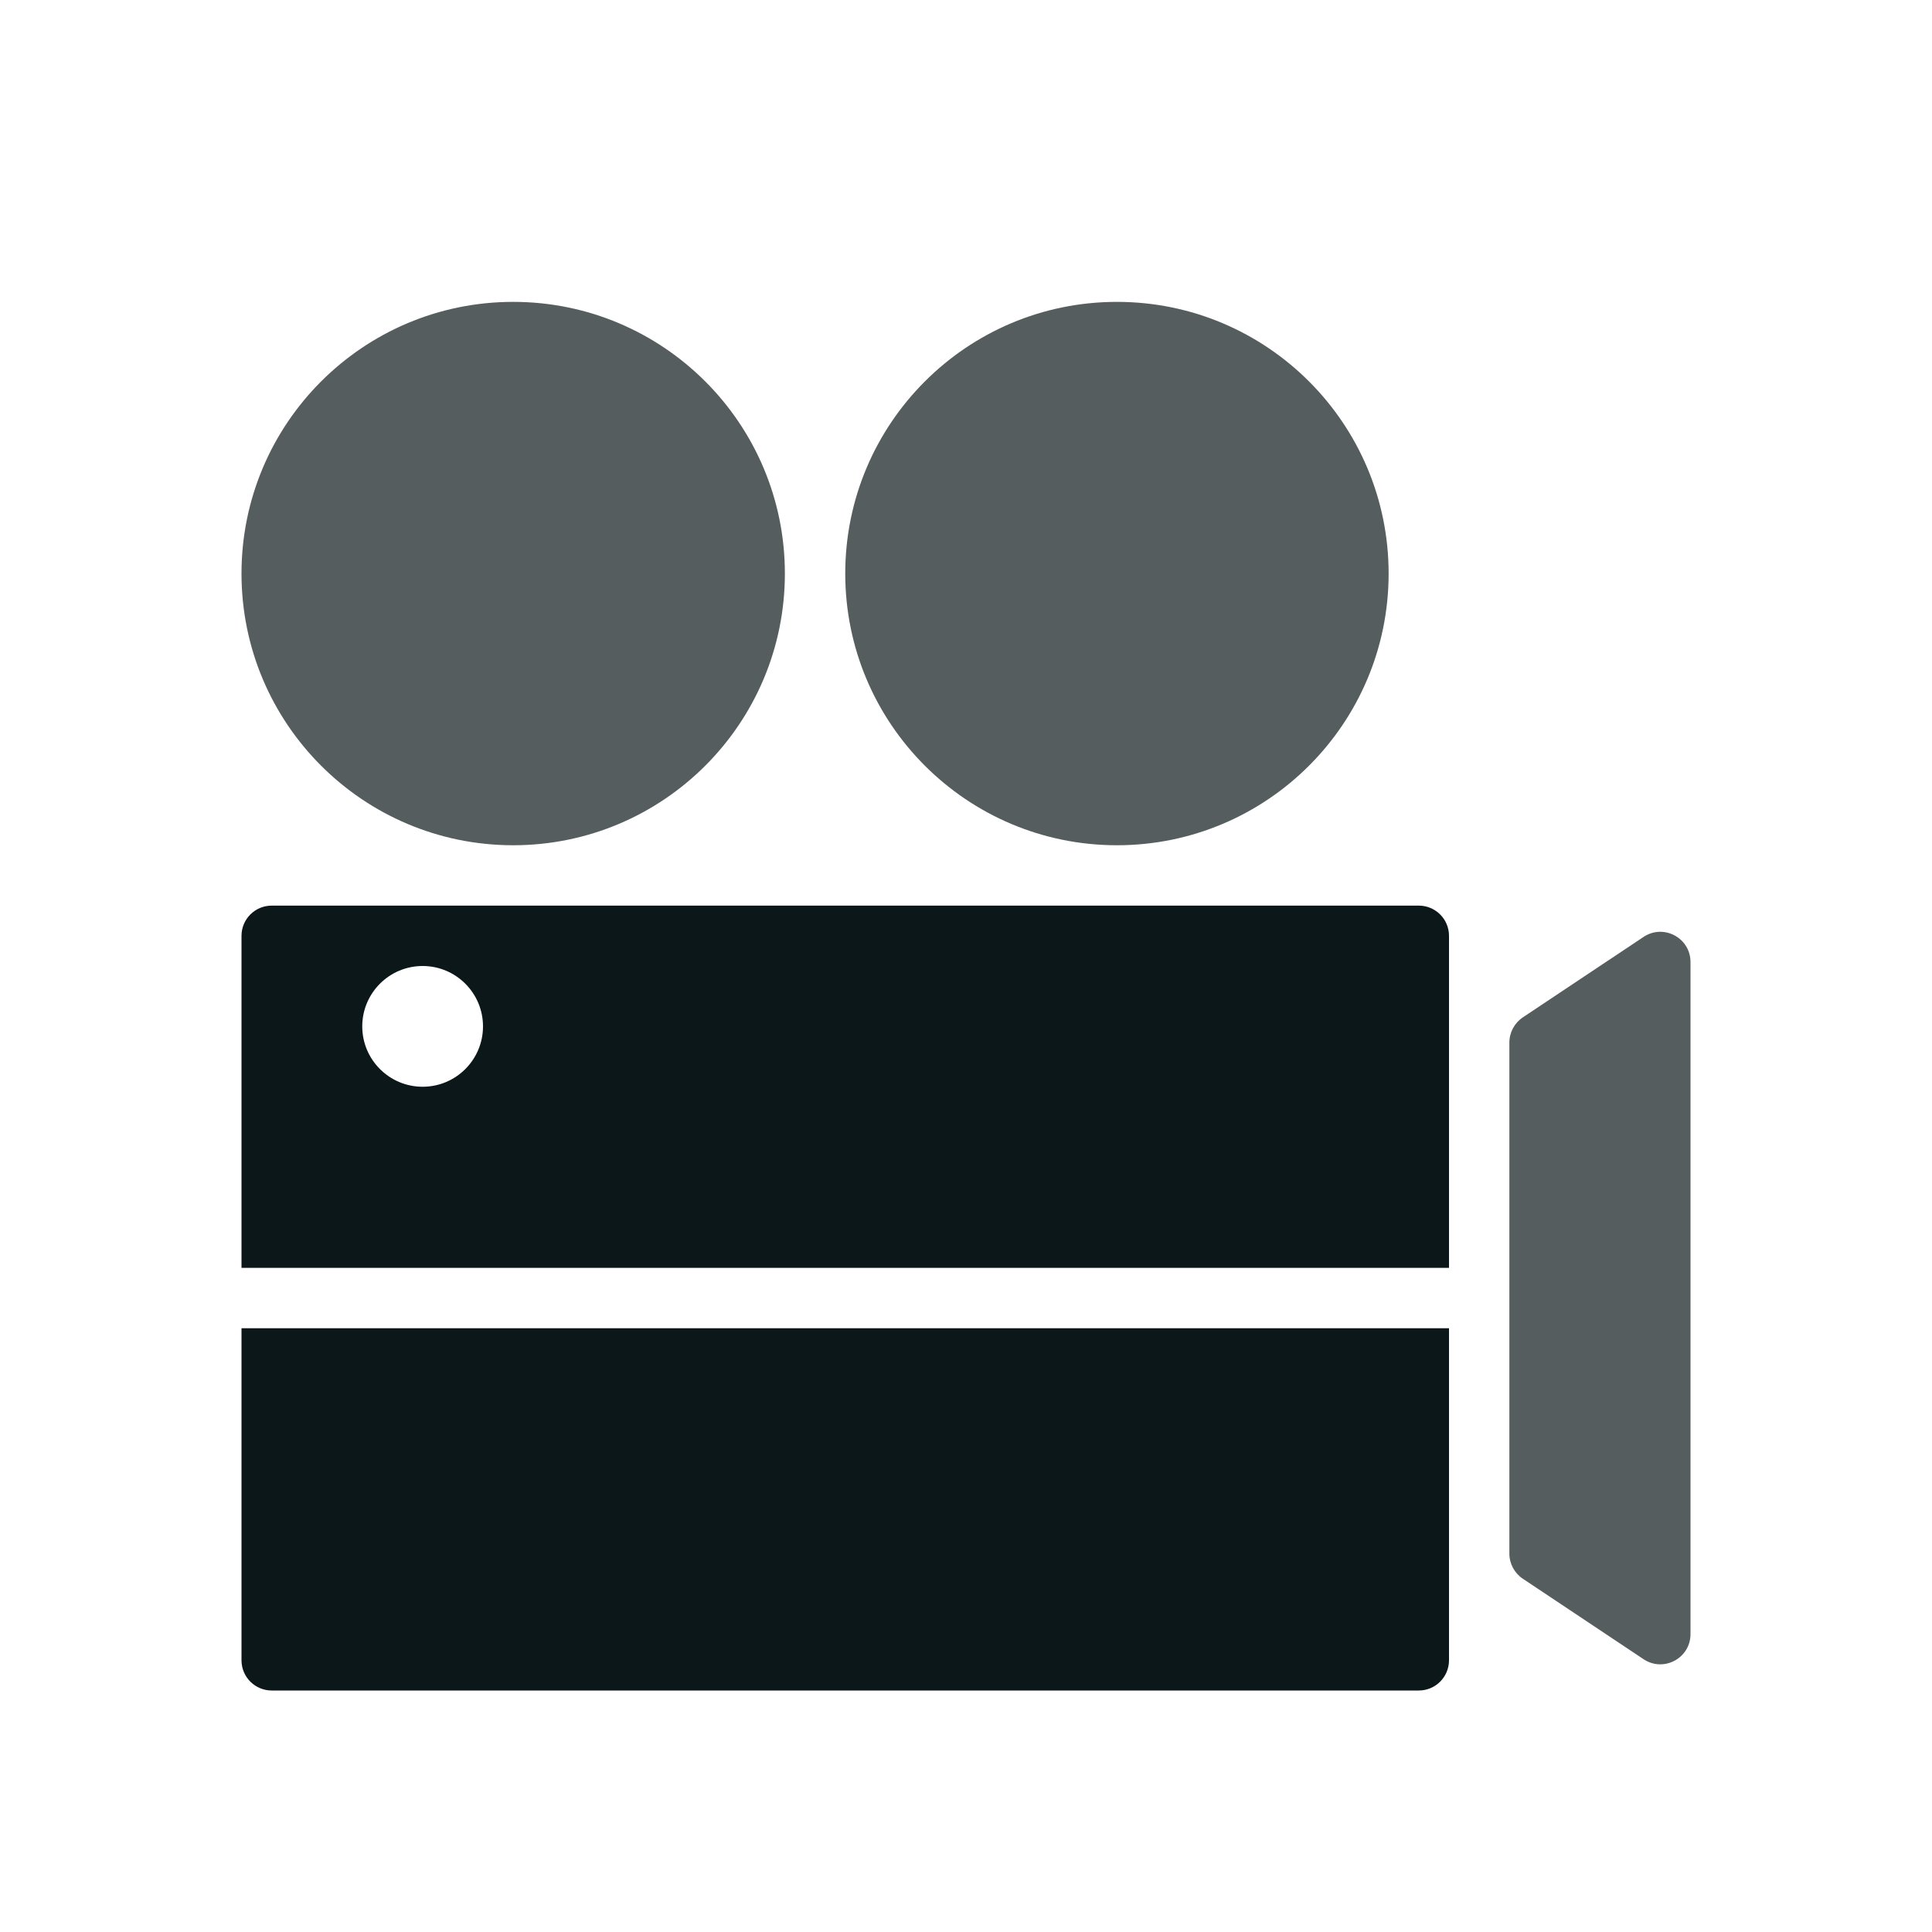 <?xml version="1.0" encoding="utf-8"?><!-- Скачано с сайта svg4.ru / Downloaded from svg4.ru -->
<svg version="1.1" id="Uploaded to svgrepo.com" xmlns="http://www.w3.org/2000/svg" xmlns:xlink="http://www.w3.org/1999/xlink" 
	 width="800px" height="800px" viewBox="0 0 32 32" xml:space="preserve">
<style type="text/css">
	.duotone_twee{fill:#555D5E;}
	.duotone_een{fill:#0B1719;}
</style>
<g>
	<path class="duotone_een" d="M4,22h20v5.5c0,0.276-0.224,0.5-0.5,0.5h-19C4.224,28,4,27.776,4,27.5V22z M24,15.5V21H4v-5.5
		C4,15.224,4.224,15,4.5,15h19C23.776,15,24,15.224,24,15.5z M8,17c0-0.552-0.448-1-1-1s-1,0.448-1,1c0,0.552,0.448,1,1,1
		S8,17.552,8,17z"/>
	<path class="duotone_twee" d="M13,9.5c0,2.485-2.015,4.5-4.5,4.5S4,11.985,4,9.5S6.015,5,8.5,5S13,7.015,13,9.5z M18.5,5
		C16.015,5,14,7.015,14,9.5s2.015,4.5,4.5,4.5S23,11.985,23,9.5S20.985,5,18.5,5z M27.223,15.518l-2,1.333
		C25.084,16.944,25,17.1,25,17.268v8.465c0,0.167,0.084,0.323,0.223,0.416l2,1.333C27.555,27.703,28,27.465,28,27.066V15.934
		C28,15.535,27.555,15.297,27.223,15.518z"/>
</g>
</svg>